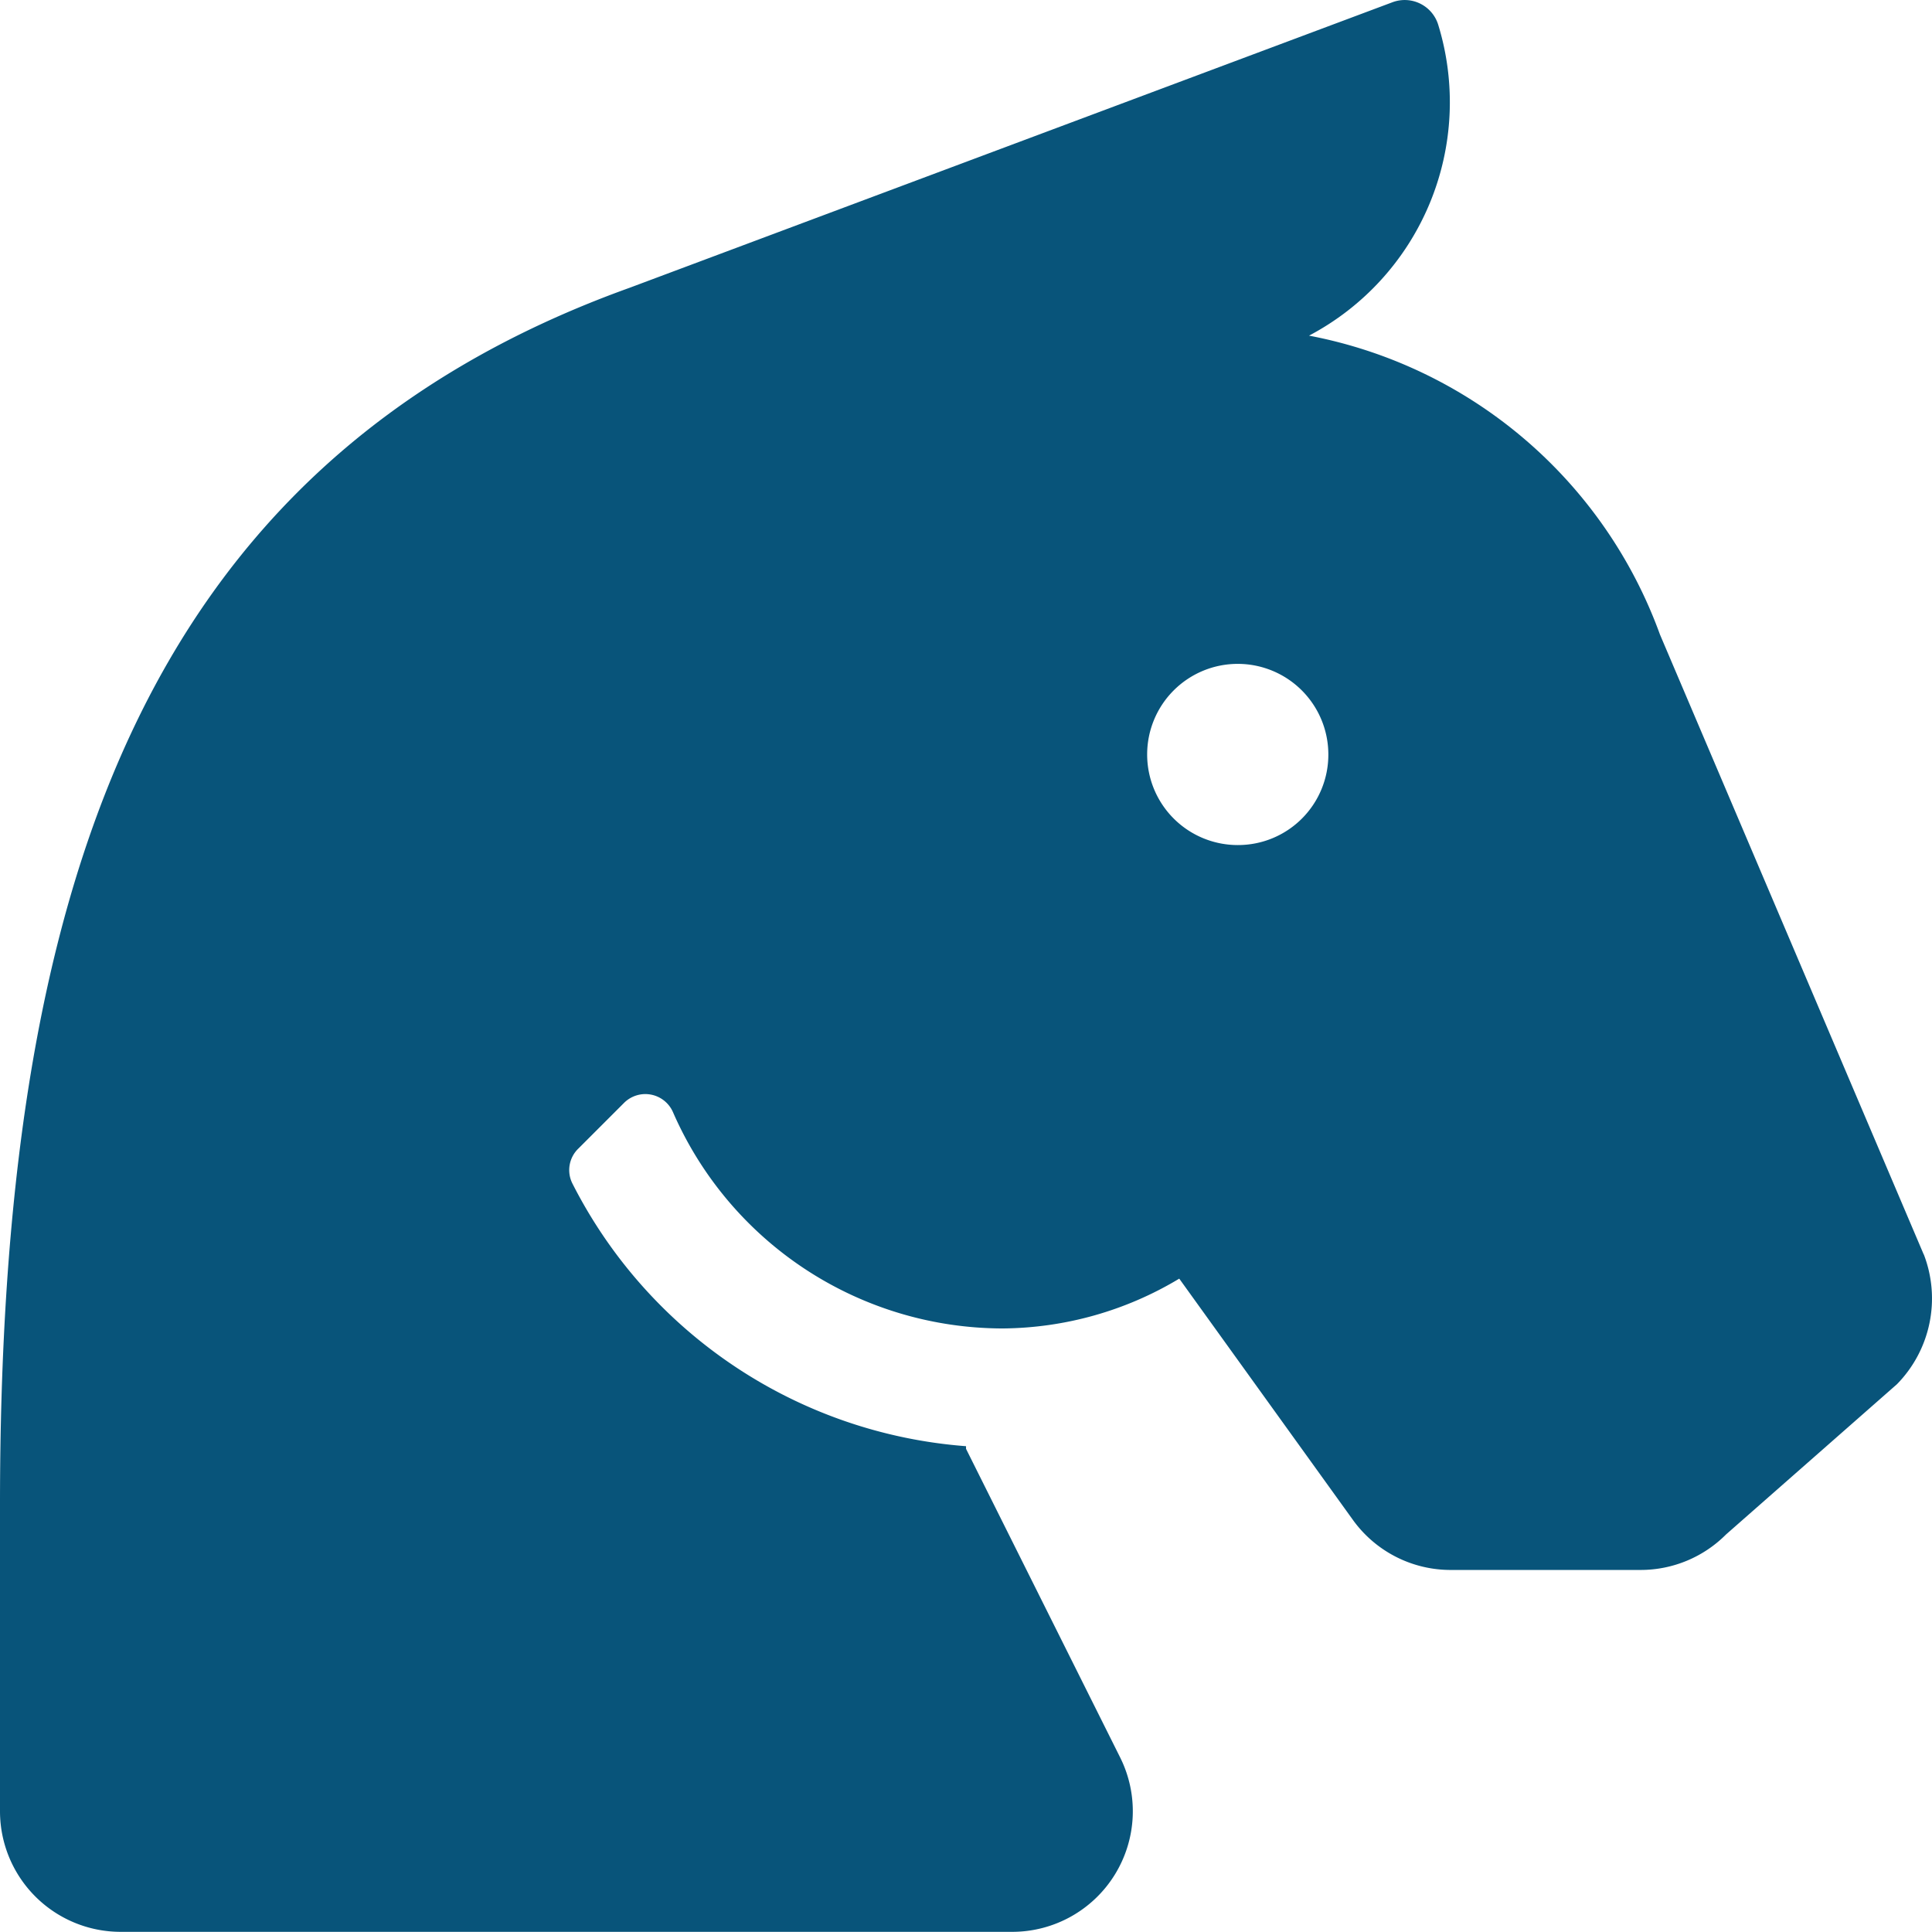 <svg xmlns="http://www.w3.org/2000/svg" width="35.999" height="35.996" viewBox="0 0 35.999 35.996">
  <path id="Icon_awesome-horse-head" data-name="Icon awesome-horse-head" d="M35.845,23.379,30.93,11.827a8.685,8.685,0,0,0-6.539-5.569A4.916,4.916,0,0,0,26.8.471a.653.653,0,0,0-.844-.429L11.735,5.365C2.524,8.677,0,16.8,0,28.041V33.75A2.248,2.248,0,0,0,2.25,36H18.858a2.247,2.247,0,0,0,2.011-3.255L18,27v-.049a8.986,8.986,0,0,1-7.334-4.894.557.557,0,0,1,.113-.654l.851-.851a.562.562,0,0,1,.907.169,6.712,6.712,0,0,0,6.145,4.036,6.469,6.469,0,0,0,3.291-.928l3.234,4.493a2.243,2.243,0,0,0,1.828.935h3.537a2.246,2.246,0,0,0,1.589-.661l3.185-2.8a2.282,2.282,0,0,0,.5-2.419ZM23.063,15.75a1.688,1.688,0,1,1,1.688-1.687A1.683,1.683,0,0,1,23.063,15.75Z" transform="translate(0 -0.004)" fill="#08547a"/>
</svg>

